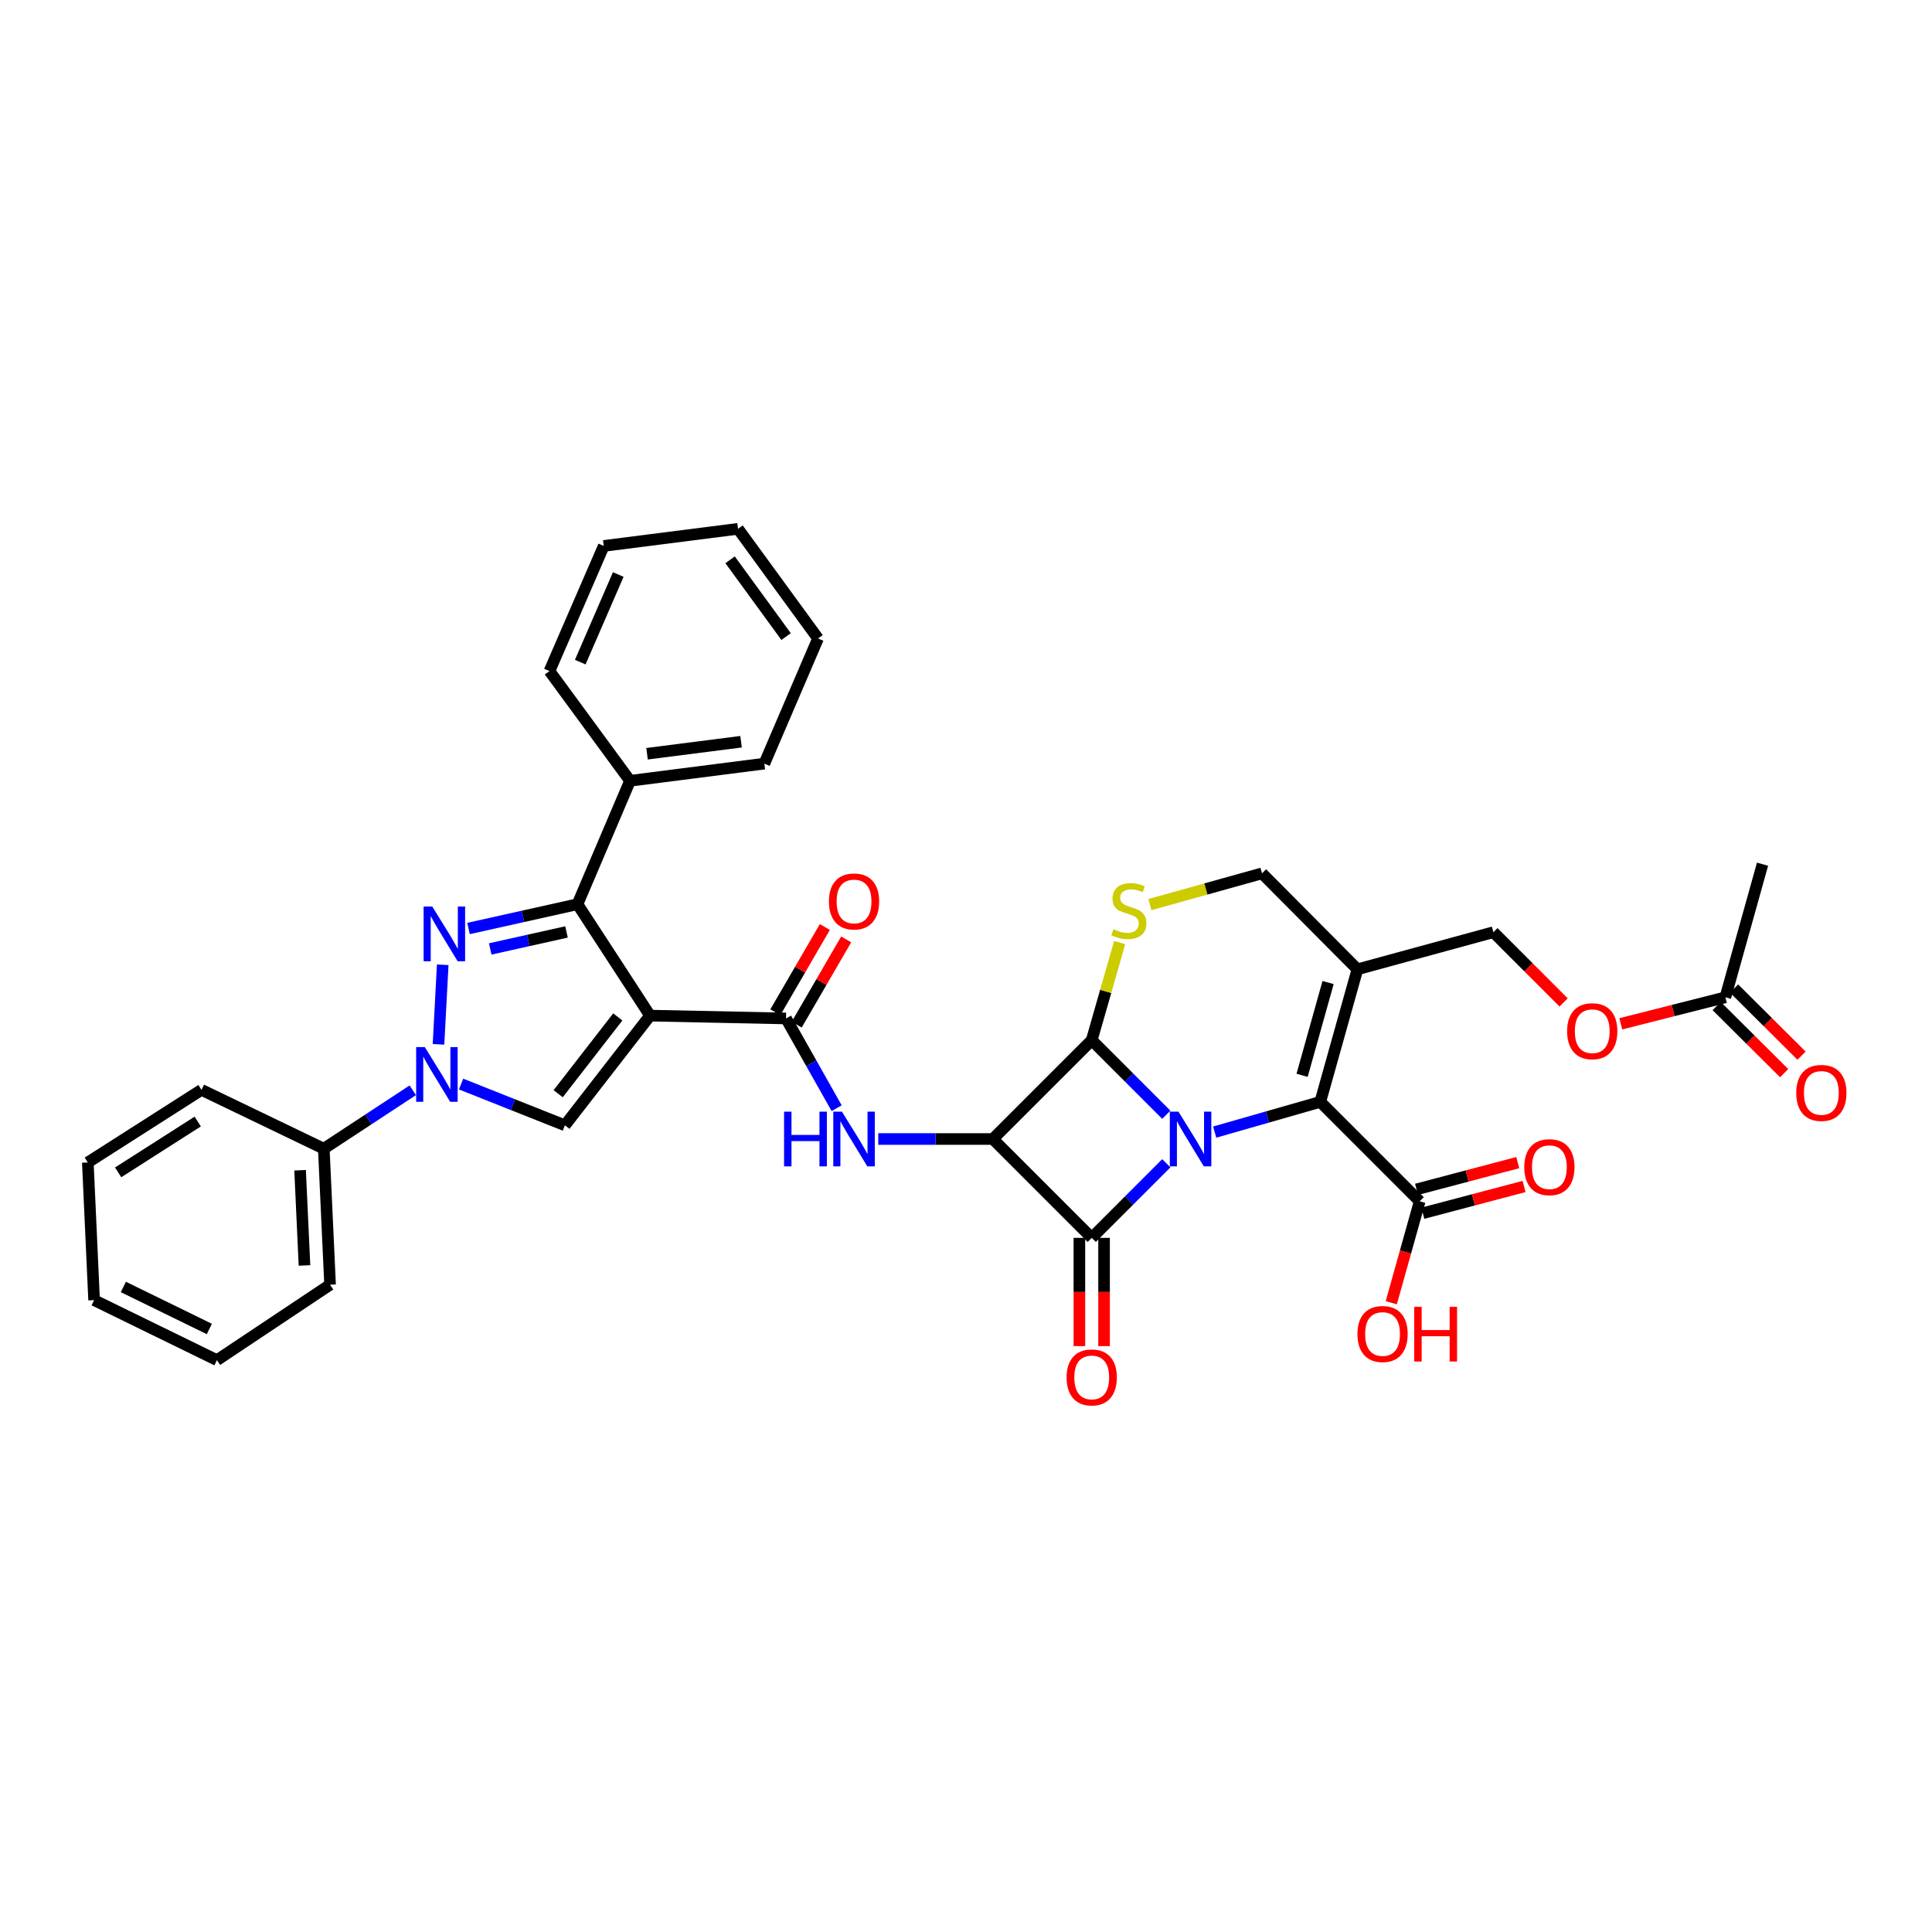 <?xml version='1.0' encoding='iso-8859-1'?>
<svg version='1.1' baseProfile='full'
              xmlns='http://www.w3.org/2000/svg'
                      xmlns:rdkit='http://www.rdkit.org/xml'
                      xmlns:xlink='http://www.w3.org/1999/xlink'
                  xml:space='preserve'
width='1000px' height='1000px' viewBox='0 0 1000 1000'>
<!-- END OF HEADER -->
<rect style='opacity:1.0;fill:#FFFFFF;stroke:none' width='1000' height='1000' x='0' y='0'> </rect>
<path class='bond-0' d='M 603.683,602.103 L 584.379,621.409' style='fill:none;fill-rule:evenodd;stroke:#0000FF;stroke-width:6px;stroke-linecap:butt;stroke-linejoin:miter;stroke-opacity:1' />
<path class='bond-0' d='M 584.379,621.409 L 565.075,640.716' style='fill:none;fill-rule:evenodd;stroke:#000000;stroke-width:6px;stroke-linecap:butt;stroke-linejoin:miter;stroke-opacity:1' />
<path class='bond-2' d='M 603.683,577.004 L 584.379,557.7' style='fill:none;fill-rule:evenodd;stroke:#0000FF;stroke-width:6px;stroke-linecap:butt;stroke-linejoin:miter;stroke-opacity:1' />
<path class='bond-2' d='M 584.379,557.7 L 565.075,538.396' style='fill:none;fill-rule:evenodd;stroke:#000000;stroke-width:6px;stroke-linecap:butt;stroke-linejoin:miter;stroke-opacity:1' />
<path class='bond-6' d='M 628.718,585.976 L 656.047,578.149' style='fill:none;fill-rule:evenodd;stroke:#0000FF;stroke-width:6px;stroke-linecap:butt;stroke-linejoin:miter;stroke-opacity:1' />
<path class='bond-6' d='M 656.047,578.149 L 683.377,570.322' style='fill:none;fill-rule:evenodd;stroke:#000000;stroke-width:6px;stroke-linecap:butt;stroke-linejoin:miter;stroke-opacity:1' />
<path class='bond-15' d='M 558.689,640.716 L 558.689,668.731' style='fill:none;fill-rule:evenodd;stroke:#000000;stroke-width:6px;stroke-linecap:butt;stroke-linejoin:miter;stroke-opacity:1' />
<path class='bond-15' d='M 558.689,668.731 L 558.689,696.747' style='fill:none;fill-rule:evenodd;stroke:#FF0000;stroke-width:6px;stroke-linecap:butt;stroke-linejoin:miter;stroke-opacity:1' />
<path class='bond-15' d='M 571.462,640.716 L 571.462,668.731' style='fill:none;fill-rule:evenodd;stroke:#000000;stroke-width:6px;stroke-linecap:butt;stroke-linejoin:miter;stroke-opacity:1' />
<path class='bond-15' d='M 571.462,668.731 L 571.462,696.747' style='fill:none;fill-rule:evenodd;stroke:#FF0000;stroke-width:6px;stroke-linecap:butt;stroke-linejoin:miter;stroke-opacity:1' />
<path class='bond-36' d='M 565.075,640.716 L 513.905,589.552' style='fill:none;fill-rule:evenodd;stroke:#000000;stroke-width:6px;stroke-linecap:butt;stroke-linejoin:miter;stroke-opacity:1' />
<path class='bond-1' d='M 513.905,589.552 L 565.075,538.396' style='fill:none;fill-rule:evenodd;stroke:#000000;stroke-width:6px;stroke-linecap:butt;stroke-linejoin:miter;stroke-opacity:1' />
<path class='bond-10' d='M 513.905,589.552 L 484.245,589.552' style='fill:none;fill-rule:evenodd;stroke:#000000;stroke-width:6px;stroke-linecap:butt;stroke-linejoin:miter;stroke-opacity:1' />
<path class='bond-10' d='M 484.245,589.552 L 454.585,589.552' style='fill:none;fill-rule:evenodd;stroke:#0000FF;stroke-width:6px;stroke-linecap:butt;stroke-linejoin:miter;stroke-opacity:1' />
<path class='bond-11' d='M 565.075,538.396 L 572.307,513.136' style='fill:none;fill-rule:evenodd;stroke:#000000;stroke-width:6px;stroke-linecap:butt;stroke-linejoin:miter;stroke-opacity:1' />
<path class='bond-11' d='M 572.307,513.136 L 579.539,487.877' style='fill:none;fill-rule:evenodd;stroke:#CCCC00;stroke-width:6px;stroke-linecap:butt;stroke-linejoin:miter;stroke-opacity:1' />
<path class='bond-3' d='M 336.464,525.679 L 406.844,527.148' style='fill:none;fill-rule:evenodd;stroke:#000000;stroke-width:6px;stroke-linecap:butt;stroke-linejoin:miter;stroke-opacity:1' />
<path class='bond-7' d='M 336.464,525.679 L 298.903,468.015' style='fill:none;fill-rule:evenodd;stroke:#000000;stroke-width:6px;stroke-linecap:butt;stroke-linejoin:miter;stroke-opacity:1' />
<path class='bond-8' d='M 336.464,525.679 L 292.389,582.456' style='fill:none;fill-rule:evenodd;stroke:#000000;stroke-width:6px;stroke-linecap:butt;stroke-linejoin:miter;stroke-opacity:1' />
<path class='bond-8' d='M 319.762,526.363 L 288.91,566.107' style='fill:none;fill-rule:evenodd;stroke:#000000;stroke-width:6px;stroke-linecap:butt;stroke-linejoin:miter;stroke-opacity:1' />
<path class='bond-4' d='M 242.504,480.59 L 270.704,474.303' style='fill:none;fill-rule:evenodd;stroke:#0000FF;stroke-width:6px;stroke-linecap:butt;stroke-linejoin:miter;stroke-opacity:1' />
<path class='bond-4' d='M 270.704,474.303 L 298.903,468.015' style='fill:none;fill-rule:evenodd;stroke:#000000;stroke-width:6px;stroke-linecap:butt;stroke-linejoin:miter;stroke-opacity:1' />
<path class='bond-4' d='M 253.743,491.171 L 273.483,486.77' style='fill:none;fill-rule:evenodd;stroke:#0000FF;stroke-width:6px;stroke-linecap:butt;stroke-linejoin:miter;stroke-opacity:1' />
<path class='bond-4' d='M 273.483,486.77 L 293.223,482.369' style='fill:none;fill-rule:evenodd;stroke:#000000;stroke-width:6px;stroke-linecap:butt;stroke-linejoin:miter;stroke-opacity:1' />
<path class='bond-38' d='M 229.151,499.36 L 226.965,540.548' style='fill:none;fill-rule:evenodd;stroke:#0000FF;stroke-width:6px;stroke-linecap:butt;stroke-linejoin:miter;stroke-opacity:1' />
<path class='bond-5' d='M 238.661,561.105 L 265.525,571.781' style='fill:none;fill-rule:evenodd;stroke:#0000FF;stroke-width:6px;stroke-linecap:butt;stroke-linejoin:miter;stroke-opacity:1' />
<path class='bond-5' d='M 265.525,571.781 L 292.389,582.456' style='fill:none;fill-rule:evenodd;stroke:#000000;stroke-width:6px;stroke-linecap:butt;stroke-linejoin:miter;stroke-opacity:1' />
<path class='bond-16' d='M 213.648,564.331 L 190.621,579.45' style='fill:none;fill-rule:evenodd;stroke:#0000FF;stroke-width:6px;stroke-linecap:butt;stroke-linejoin:miter;stroke-opacity:1' />
<path class='bond-16' d='M 190.621,579.45 L 167.595,594.569' style='fill:none;fill-rule:evenodd;stroke:#000000;stroke-width:6px;stroke-linecap:butt;stroke-linejoin:miter;stroke-opacity:1' />
<path class='bond-12' d='M 683.377,570.322 L 702.6,501.715' style='fill:none;fill-rule:evenodd;stroke:#000000;stroke-width:6px;stroke-linecap:butt;stroke-linejoin:miter;stroke-opacity:1' />
<path class='bond-12' d='M 673.961,556.584 L 687.417,508.56' style='fill:none;fill-rule:evenodd;stroke:#000000;stroke-width:6px;stroke-linecap:butt;stroke-linejoin:miter;stroke-opacity:1' />
<path class='bond-13' d='M 683.377,570.322 L 734.831,621.783' style='fill:none;fill-rule:evenodd;stroke:#000000;stroke-width:6px;stroke-linecap:butt;stroke-linejoin:miter;stroke-opacity:1' />
<path class='bond-20' d='M 298.903,468.015 L 326.103,404.142' style='fill:none;fill-rule:evenodd;stroke:#000000;stroke-width:6px;stroke-linecap:butt;stroke-linejoin:miter;stroke-opacity:1' />
<path class='bond-9' d='M 406.844,527.148 L 419.947,550.375' style='fill:none;fill-rule:evenodd;stroke:#000000;stroke-width:6px;stroke-linecap:butt;stroke-linejoin:miter;stroke-opacity:1' />
<path class='bond-9' d='M 419.947,550.375 L 433.05,573.601' style='fill:none;fill-rule:evenodd;stroke:#0000FF;stroke-width:6px;stroke-linecap:butt;stroke-linejoin:miter;stroke-opacity:1' />
<path class='bond-19' d='M 412.367,530.355 L 425.176,508.293' style='fill:none;fill-rule:evenodd;stroke:#000000;stroke-width:6px;stroke-linecap:butt;stroke-linejoin:miter;stroke-opacity:1' />
<path class='bond-19' d='M 425.176,508.293 L 437.984,486.23' style='fill:none;fill-rule:evenodd;stroke:#FF0000;stroke-width:6px;stroke-linecap:butt;stroke-linejoin:miter;stroke-opacity:1' />
<path class='bond-19' d='M 401.321,523.941 L 414.129,501.879' style='fill:none;fill-rule:evenodd;stroke:#000000;stroke-width:6px;stroke-linecap:butt;stroke-linejoin:miter;stroke-opacity:1' />
<path class='bond-19' d='M 414.129,501.879 L 426.938,479.817' style='fill:none;fill-rule:evenodd;stroke:#FF0000;stroke-width:6px;stroke-linecap:butt;stroke-linejoin:miter;stroke-opacity:1' />
<path class='bond-37' d='M 595.167,468.221 L 624.185,460.131' style='fill:none;fill-rule:evenodd;stroke:#CCCC00;stroke-width:6px;stroke-linecap:butt;stroke-linejoin:miter;stroke-opacity:1' />
<path class='bond-37' d='M 624.185,460.131 L 653.203,452.042' style='fill:none;fill-rule:evenodd;stroke:#000000;stroke-width:6px;stroke-linecap:butt;stroke-linejoin:miter;stroke-opacity:1' />
<path class='bond-14' d='M 702.6,501.715 L 653.203,452.042' style='fill:none;fill-rule:evenodd;stroke:#000000;stroke-width:6px;stroke-linecap:butt;stroke-linejoin:miter;stroke-opacity:1' />
<path class='bond-17' d='M 702.6,501.715 L 772.981,482.499' style='fill:none;fill-rule:evenodd;stroke:#000000;stroke-width:6px;stroke-linecap:butt;stroke-linejoin:miter;stroke-opacity:1' />
<path class='bond-21' d='M 736.463,627.958 L 762.656,621.038' style='fill:none;fill-rule:evenodd;stroke:#000000;stroke-width:6px;stroke-linecap:butt;stroke-linejoin:miter;stroke-opacity:1' />
<path class='bond-21' d='M 762.656,621.038 L 788.85,614.118' style='fill:none;fill-rule:evenodd;stroke:#FF0000;stroke-width:6px;stroke-linecap:butt;stroke-linejoin:miter;stroke-opacity:1' />
<path class='bond-21' d='M 733.2,615.609 L 759.394,608.688' style='fill:none;fill-rule:evenodd;stroke:#000000;stroke-width:6px;stroke-linecap:butt;stroke-linejoin:miter;stroke-opacity:1' />
<path class='bond-21' d='M 759.394,608.688 L 785.587,601.768' style='fill:none;fill-rule:evenodd;stroke:#FF0000;stroke-width:6px;stroke-linecap:butt;stroke-linejoin:miter;stroke-opacity:1' />
<path class='bond-24' d='M 734.831,621.783 L 727.475,648.039' style='fill:none;fill-rule:evenodd;stroke:#000000;stroke-width:6px;stroke-linecap:butt;stroke-linejoin:miter;stroke-opacity:1' />
<path class='bond-24' d='M 727.475,648.039 L 720.119,674.295' style='fill:none;fill-rule:evenodd;stroke:#FF0000;stroke-width:6px;stroke-linecap:butt;stroke-linejoin:miter;stroke-opacity:1' />
<path class='bond-26' d='M 167.595,594.569 L 170.845,664.964' style='fill:none;fill-rule:evenodd;stroke:#000000;stroke-width:6px;stroke-linecap:butt;stroke-linejoin:miter;stroke-opacity:1' />
<path class='bond-26' d='M 155.323,605.718 L 157.598,654.994' style='fill:none;fill-rule:evenodd;stroke:#000000;stroke-width:6px;stroke-linecap:butt;stroke-linejoin:miter;stroke-opacity:1' />
<path class='bond-27' d='M 167.595,594.569 L 104.296,564.105' style='fill:none;fill-rule:evenodd;stroke:#000000;stroke-width:6px;stroke-linecap:butt;stroke-linejoin:miter;stroke-opacity:1' />
<path class='bond-22' d='M 772.981,482.499 L 791.154,500.678' style='fill:none;fill-rule:evenodd;stroke:#000000;stroke-width:6px;stroke-linecap:butt;stroke-linejoin:miter;stroke-opacity:1' />
<path class='bond-22' d='M 791.154,500.678 L 809.328,518.857' style='fill:none;fill-rule:evenodd;stroke:#FF0000;stroke-width:6px;stroke-linecap:butt;stroke-linejoin:miter;stroke-opacity:1' />
<path class='bond-18' d='M 893.049,516.199 L 865.982,523.061' style='fill:none;fill-rule:evenodd;stroke:#000000;stroke-width:6px;stroke-linecap:butt;stroke-linejoin:miter;stroke-opacity:1' />
<path class='bond-18' d='M 865.982,523.061 L 838.914,529.923' style='fill:none;fill-rule:evenodd;stroke:#FF0000;stroke-width:6px;stroke-linecap:butt;stroke-linejoin:miter;stroke-opacity:1' />
<path class='bond-23' d='M 888.545,520.727 L 906.009,538.097' style='fill:none;fill-rule:evenodd;stroke:#000000;stroke-width:6px;stroke-linecap:butt;stroke-linejoin:miter;stroke-opacity:1' />
<path class='bond-23' d='M 906.009,538.097 L 923.474,555.466' style='fill:none;fill-rule:evenodd;stroke:#FF0000;stroke-width:6px;stroke-linecap:butt;stroke-linejoin:miter;stroke-opacity:1' />
<path class='bond-23' d='M 897.552,511.67 L 915.017,529.04' style='fill:none;fill-rule:evenodd;stroke:#000000;stroke-width:6px;stroke-linecap:butt;stroke-linejoin:miter;stroke-opacity:1' />
<path class='bond-23' d='M 915.017,529.04 L 932.481,546.41' style='fill:none;fill-rule:evenodd;stroke:#FF0000;stroke-width:6px;stroke-linecap:butt;stroke-linejoin:miter;stroke-opacity:1' />
<path class='bond-25' d='M 893.049,516.199 L 912.279,447.309' style='fill:none;fill-rule:evenodd;stroke:#000000;stroke-width:6px;stroke-linecap:butt;stroke-linejoin:miter;stroke-opacity:1' />
<path class='bond-28' d='M 326.103,404.142 L 395.618,395.251' style='fill:none;fill-rule:evenodd;stroke:#000000;stroke-width:6px;stroke-linecap:butt;stroke-linejoin:miter;stroke-opacity:1' />
<path class='bond-28' d='M 334.91,390.138 L 383.57,383.914' style='fill:none;fill-rule:evenodd;stroke:#000000;stroke-width:6px;stroke-linecap:butt;stroke-linejoin:miter;stroke-opacity:1' />
<path class='bond-29' d='M 326.103,404.142 L 284.406,347.344' style='fill:none;fill-rule:evenodd;stroke:#000000;stroke-width:6px;stroke-linecap:butt;stroke-linejoin:miter;stroke-opacity:1' />
<path class='bond-33' d='M 170.845,664.964 L 112.287,704.014' style='fill:none;fill-rule:evenodd;stroke:#000000;stroke-width:6px;stroke-linecap:butt;stroke-linejoin:miter;stroke-opacity:1' />
<path class='bond-30' d='M 104.296,564.105 L 45.455,601.68' style='fill:none;fill-rule:evenodd;stroke:#000000;stroke-width:6px;stroke-linecap:butt;stroke-linejoin:miter;stroke-opacity:1' />
<path class='bond-30' d='M 102.345,580.507 L 61.155,606.809' style='fill:none;fill-rule:evenodd;stroke:#000000;stroke-width:6px;stroke-linecap:butt;stroke-linejoin:miter;stroke-opacity:1' />
<path class='bond-31' d='M 395.618,395.251 L 423.414,330.476' style='fill:none;fill-rule:evenodd;stroke:#000000;stroke-width:6px;stroke-linecap:butt;stroke-linejoin:miter;stroke-opacity:1' />
<path class='bond-32' d='M 284.406,347.344 L 312.507,282.57' style='fill:none;fill-rule:evenodd;stroke:#000000;stroke-width:6px;stroke-linecap:butt;stroke-linejoin:miter;stroke-opacity:1' />
<path class='bond-32' d='M 300.339,342.712 L 320.01,297.369' style='fill:none;fill-rule:evenodd;stroke:#000000;stroke-width:6px;stroke-linecap:butt;stroke-linejoin:miter;stroke-opacity:1' />
<path class='bond-34' d='M 45.455,601.68 L 48.705,672.947' style='fill:none;fill-rule:evenodd;stroke:#000000;stroke-width:6px;stroke-linecap:butt;stroke-linejoin:miter;stroke-opacity:1' />
<path class='bond-39' d='M 423.414,330.476 L 382,273.714' style='fill:none;fill-rule:evenodd;stroke:#000000;stroke-width:6px;stroke-linecap:butt;stroke-linejoin:miter;stroke-opacity:1' />
<path class='bond-39' d='M 406.883,329.49 L 377.893,289.757' style='fill:none;fill-rule:evenodd;stroke:#000000;stroke-width:6px;stroke-linecap:butt;stroke-linejoin:miter;stroke-opacity:1' />
<path class='bond-35' d='M 312.507,282.57 L 382,273.714' style='fill:none;fill-rule:evenodd;stroke:#000000;stroke-width:6px;stroke-linecap:butt;stroke-linejoin:miter;stroke-opacity:1' />
<path class='bond-40' d='M 112.287,704.014 L 48.705,672.947' style='fill:none;fill-rule:evenodd;stroke:#000000;stroke-width:6px;stroke-linecap:butt;stroke-linejoin:miter;stroke-opacity:1' />
<path class='bond-40' d='M 108.357,687.878 L 63.849,666.131' style='fill:none;fill-rule:evenodd;stroke:#000000;stroke-width:6px;stroke-linecap:butt;stroke-linejoin:miter;stroke-opacity:1' />
<path  class='atom-0' d='M 609.972 575.392
L 619.252 590.392
Q 620.172 591.872, 621.652 594.552
Q 623.132 597.232, 623.212 597.392
L 623.212 575.392
L 626.972 575.392
L 626.972 603.712
L 623.092 603.712
L 613.132 587.312
Q 611.972 585.392, 610.732 583.192
Q 609.532 580.992, 609.172 580.312
L 609.172 603.712
L 605.492 603.712
L 605.492 575.392
L 609.972 575.392
' fill='#0000FF'/>
<path  class='atom-5' d='M 223.739 469.219
L 233.019 484.219
Q 233.939 485.699, 235.419 488.379
Q 236.899 491.059, 236.979 491.219
L 236.979 469.219
L 240.739 469.219
L 240.739 497.539
L 236.859 497.539
L 226.899 481.139
Q 225.739 479.219, 224.499 477.019
Q 223.299 474.819, 222.939 474.139
L 222.939 497.539
L 219.259 497.539
L 219.259 469.219
L 223.739 469.219
' fill='#0000FF'/>
<path  class='atom-6' d='M 219.879 541.969
L 229.159 556.969
Q 230.079 558.449, 231.559 561.129
Q 233.039 563.809, 233.119 563.969
L 233.119 541.969
L 236.879 541.969
L 236.879 570.289
L 232.999 570.289
L 223.039 553.889
Q 221.879 551.969, 220.639 549.769
Q 219.439 547.569, 219.079 546.889
L 219.079 570.289
L 215.399 570.289
L 215.399 541.969
L 219.879 541.969
' fill='#0000FF'/>
<path  class='atom-11' d='M 405.828 575.392
L 409.668 575.392
L 409.668 587.432
L 424.148 587.432
L 424.148 575.392
L 427.988 575.392
L 427.988 603.712
L 424.148 603.712
L 424.148 590.632
L 409.668 590.632
L 409.668 603.712
L 405.828 603.712
L 405.828 575.392
' fill='#0000FF'/>
<path  class='atom-11' d='M 435.788 575.392
L 445.068 590.392
Q 445.988 591.872, 447.468 594.552
Q 448.948 597.232, 449.028 597.392
L 449.028 575.392
L 452.788 575.392
L 452.788 603.712
L 448.908 603.712
L 438.948 587.312
Q 437.788 585.392, 436.548 583.192
Q 435.348 580.992, 434.988 580.312
L 434.988 603.712
L 431.308 603.712
L 431.308 575.392
L 435.788 575.392
' fill='#0000FF'/>
<path  class='atom-12' d='M 576.299 480.971
Q 576.619 481.091, 577.939 481.651
Q 579.259 482.211, 580.699 482.571
Q 582.179 482.891, 583.619 482.891
Q 586.299 482.891, 587.859 481.611
Q 589.419 480.291, 589.419 478.011
Q 589.419 476.451, 588.619 475.491
Q 587.859 474.531, 586.659 474.011
Q 585.459 473.491, 583.459 472.891
Q 580.939 472.131, 579.419 471.411
Q 577.939 470.691, 576.859 469.171
Q 575.819 467.651, 575.819 465.091
Q 575.819 461.531, 578.219 459.331
Q 580.659 457.131, 585.459 457.131
Q 588.739 457.131, 592.459 458.691
L 591.539 461.771
Q 588.139 460.371, 585.579 460.371
Q 582.819 460.371, 581.299 461.531
Q 579.779 462.651, 579.819 464.611
Q 579.819 466.131, 580.579 467.051
Q 581.379 467.971, 582.499 468.491
Q 583.659 469.011, 585.579 469.611
Q 588.139 470.411, 589.659 471.211
Q 591.179 472.011, 592.259 473.651
Q 593.379 475.251, 593.379 478.011
Q 593.379 481.931, 590.739 484.051
Q 588.139 486.131, 583.779 486.131
Q 581.259 486.131, 579.339 485.571
Q 577.459 485.051, 575.219 484.131
L 576.299 480.971
' fill='#CCCC00'/>
<path  class='atom-16' d='M 552.075 712.95
Q 552.075 706.15, 555.435 702.35
Q 558.795 698.55, 565.075 698.55
Q 571.355 698.55, 574.715 702.35
Q 578.075 706.15, 578.075 712.95
Q 578.075 719.83, 574.675 723.75
Q 571.275 727.63, 565.075 727.63
Q 558.835 727.63, 555.435 723.75
Q 552.075 719.87, 552.075 712.95
M 565.075 724.43
Q 569.395 724.43, 571.715 721.55
Q 574.075 718.63, 574.075 712.95
Q 574.075 707.39, 571.715 704.59
Q 569.395 701.75, 565.075 701.75
Q 560.755 701.75, 558.395 704.55
Q 556.075 707.35, 556.075 712.95
Q 556.075 718.67, 558.395 721.55
Q 560.755 724.43, 565.075 724.43
' fill='#FF0000'/>
<path  class='atom-20' d='M 429.048 466.591
Q 429.048 459.791, 432.408 455.991
Q 435.768 452.191, 442.048 452.191
Q 448.328 452.191, 451.688 455.991
Q 455.048 459.791, 455.048 466.591
Q 455.048 473.471, 451.648 477.391
Q 448.248 481.271, 442.048 481.271
Q 435.808 481.271, 432.408 477.391
Q 429.048 473.511, 429.048 466.591
M 442.048 478.071
Q 446.368 478.071, 448.688 475.191
Q 451.048 472.271, 451.048 466.591
Q 451.048 461.031, 448.688 458.231
Q 446.368 455.391, 442.048 455.391
Q 437.728 455.391, 435.368 458.191
Q 433.048 460.991, 433.048 466.591
Q 433.048 472.311, 435.368 475.191
Q 437.728 478.071, 442.048 478.071
' fill='#FF0000'/>
<path  class='atom-22' d='M 788.954 604.13
Q 788.954 597.33, 792.314 593.53
Q 795.674 589.73, 801.954 589.73
Q 808.234 589.73, 811.594 593.53
Q 814.954 597.33, 814.954 604.13
Q 814.954 611.01, 811.554 614.93
Q 808.154 618.81, 801.954 618.81
Q 795.714 618.81, 792.314 614.93
Q 788.954 611.05, 788.954 604.13
M 801.954 615.61
Q 806.274 615.61, 808.594 612.73
Q 810.954 609.81, 810.954 604.13
Q 810.954 598.57, 808.594 595.77
Q 806.274 592.93, 801.954 592.93
Q 797.634 592.93, 795.274 595.73
Q 792.954 598.53, 792.954 604.13
Q 792.954 609.85, 795.274 612.73
Q 797.634 615.61, 801.954 615.61
' fill='#FF0000'/>
<path  class='atom-23' d='M 811.137 533.75
Q 811.137 526.95, 814.497 523.15
Q 817.857 519.35, 824.137 519.35
Q 830.417 519.35, 833.777 523.15
Q 837.137 526.95, 837.137 533.75
Q 837.137 540.63, 833.737 544.55
Q 830.337 548.43, 824.137 548.43
Q 817.897 548.43, 814.497 544.55
Q 811.137 540.67, 811.137 533.75
M 824.137 545.23
Q 828.457 545.23, 830.777 542.35
Q 833.137 539.43, 833.137 533.75
Q 833.137 528.19, 830.777 525.39
Q 828.457 522.55, 824.137 522.55
Q 819.817 522.55, 817.457 525.35
Q 815.137 528.15, 815.137 533.75
Q 815.137 539.47, 817.457 542.35
Q 819.817 545.23, 824.137 545.23
' fill='#FF0000'/>
<path  class='atom-24' d='M 929.729 565.69
Q 929.729 558.89, 933.089 555.09
Q 936.449 551.29, 942.729 551.29
Q 949.009 551.29, 952.369 555.09
Q 955.729 558.89, 955.729 565.69
Q 955.729 572.57, 952.329 576.49
Q 948.929 580.37, 942.729 580.37
Q 936.489 580.37, 933.089 576.49
Q 929.729 572.61, 929.729 565.69
M 942.729 577.17
Q 947.049 577.17, 949.369 574.29
Q 951.729 571.37, 951.729 565.69
Q 951.729 560.13, 949.369 557.33
Q 947.049 554.49, 942.729 554.49
Q 938.409 554.49, 936.049 557.29
Q 933.729 560.09, 933.729 565.69
Q 933.729 571.41, 936.049 574.29
Q 938.409 577.17, 942.729 577.17
' fill='#FF0000'/>
<path  class='atom-25' d='M 702.608 690.477
Q 702.608 683.677, 705.968 679.877
Q 709.328 676.077, 715.608 676.077
Q 721.888 676.077, 725.248 679.877
Q 728.608 683.677, 728.608 690.477
Q 728.608 697.357, 725.208 701.277
Q 721.808 705.157, 715.608 705.157
Q 709.368 705.157, 705.968 701.277
Q 702.608 697.397, 702.608 690.477
M 715.608 701.957
Q 719.928 701.957, 722.248 699.077
Q 724.608 696.157, 724.608 690.477
Q 724.608 684.917, 722.248 682.117
Q 719.928 679.277, 715.608 679.277
Q 711.288 679.277, 708.928 682.077
Q 706.608 684.877, 706.608 690.477
Q 706.608 696.197, 708.928 699.077
Q 711.288 701.957, 715.608 701.957
' fill='#FF0000'/>
<path  class='atom-25' d='M 732.008 676.397
L 735.848 676.397
L 735.848 688.437
L 750.328 688.437
L 750.328 676.397
L 754.168 676.397
L 754.168 704.717
L 750.328 704.717
L 750.328 691.637
L 735.848 691.637
L 735.848 704.717
L 732.008 704.717
L 732.008 676.397
' fill='#FF0000'/>
</svg>
